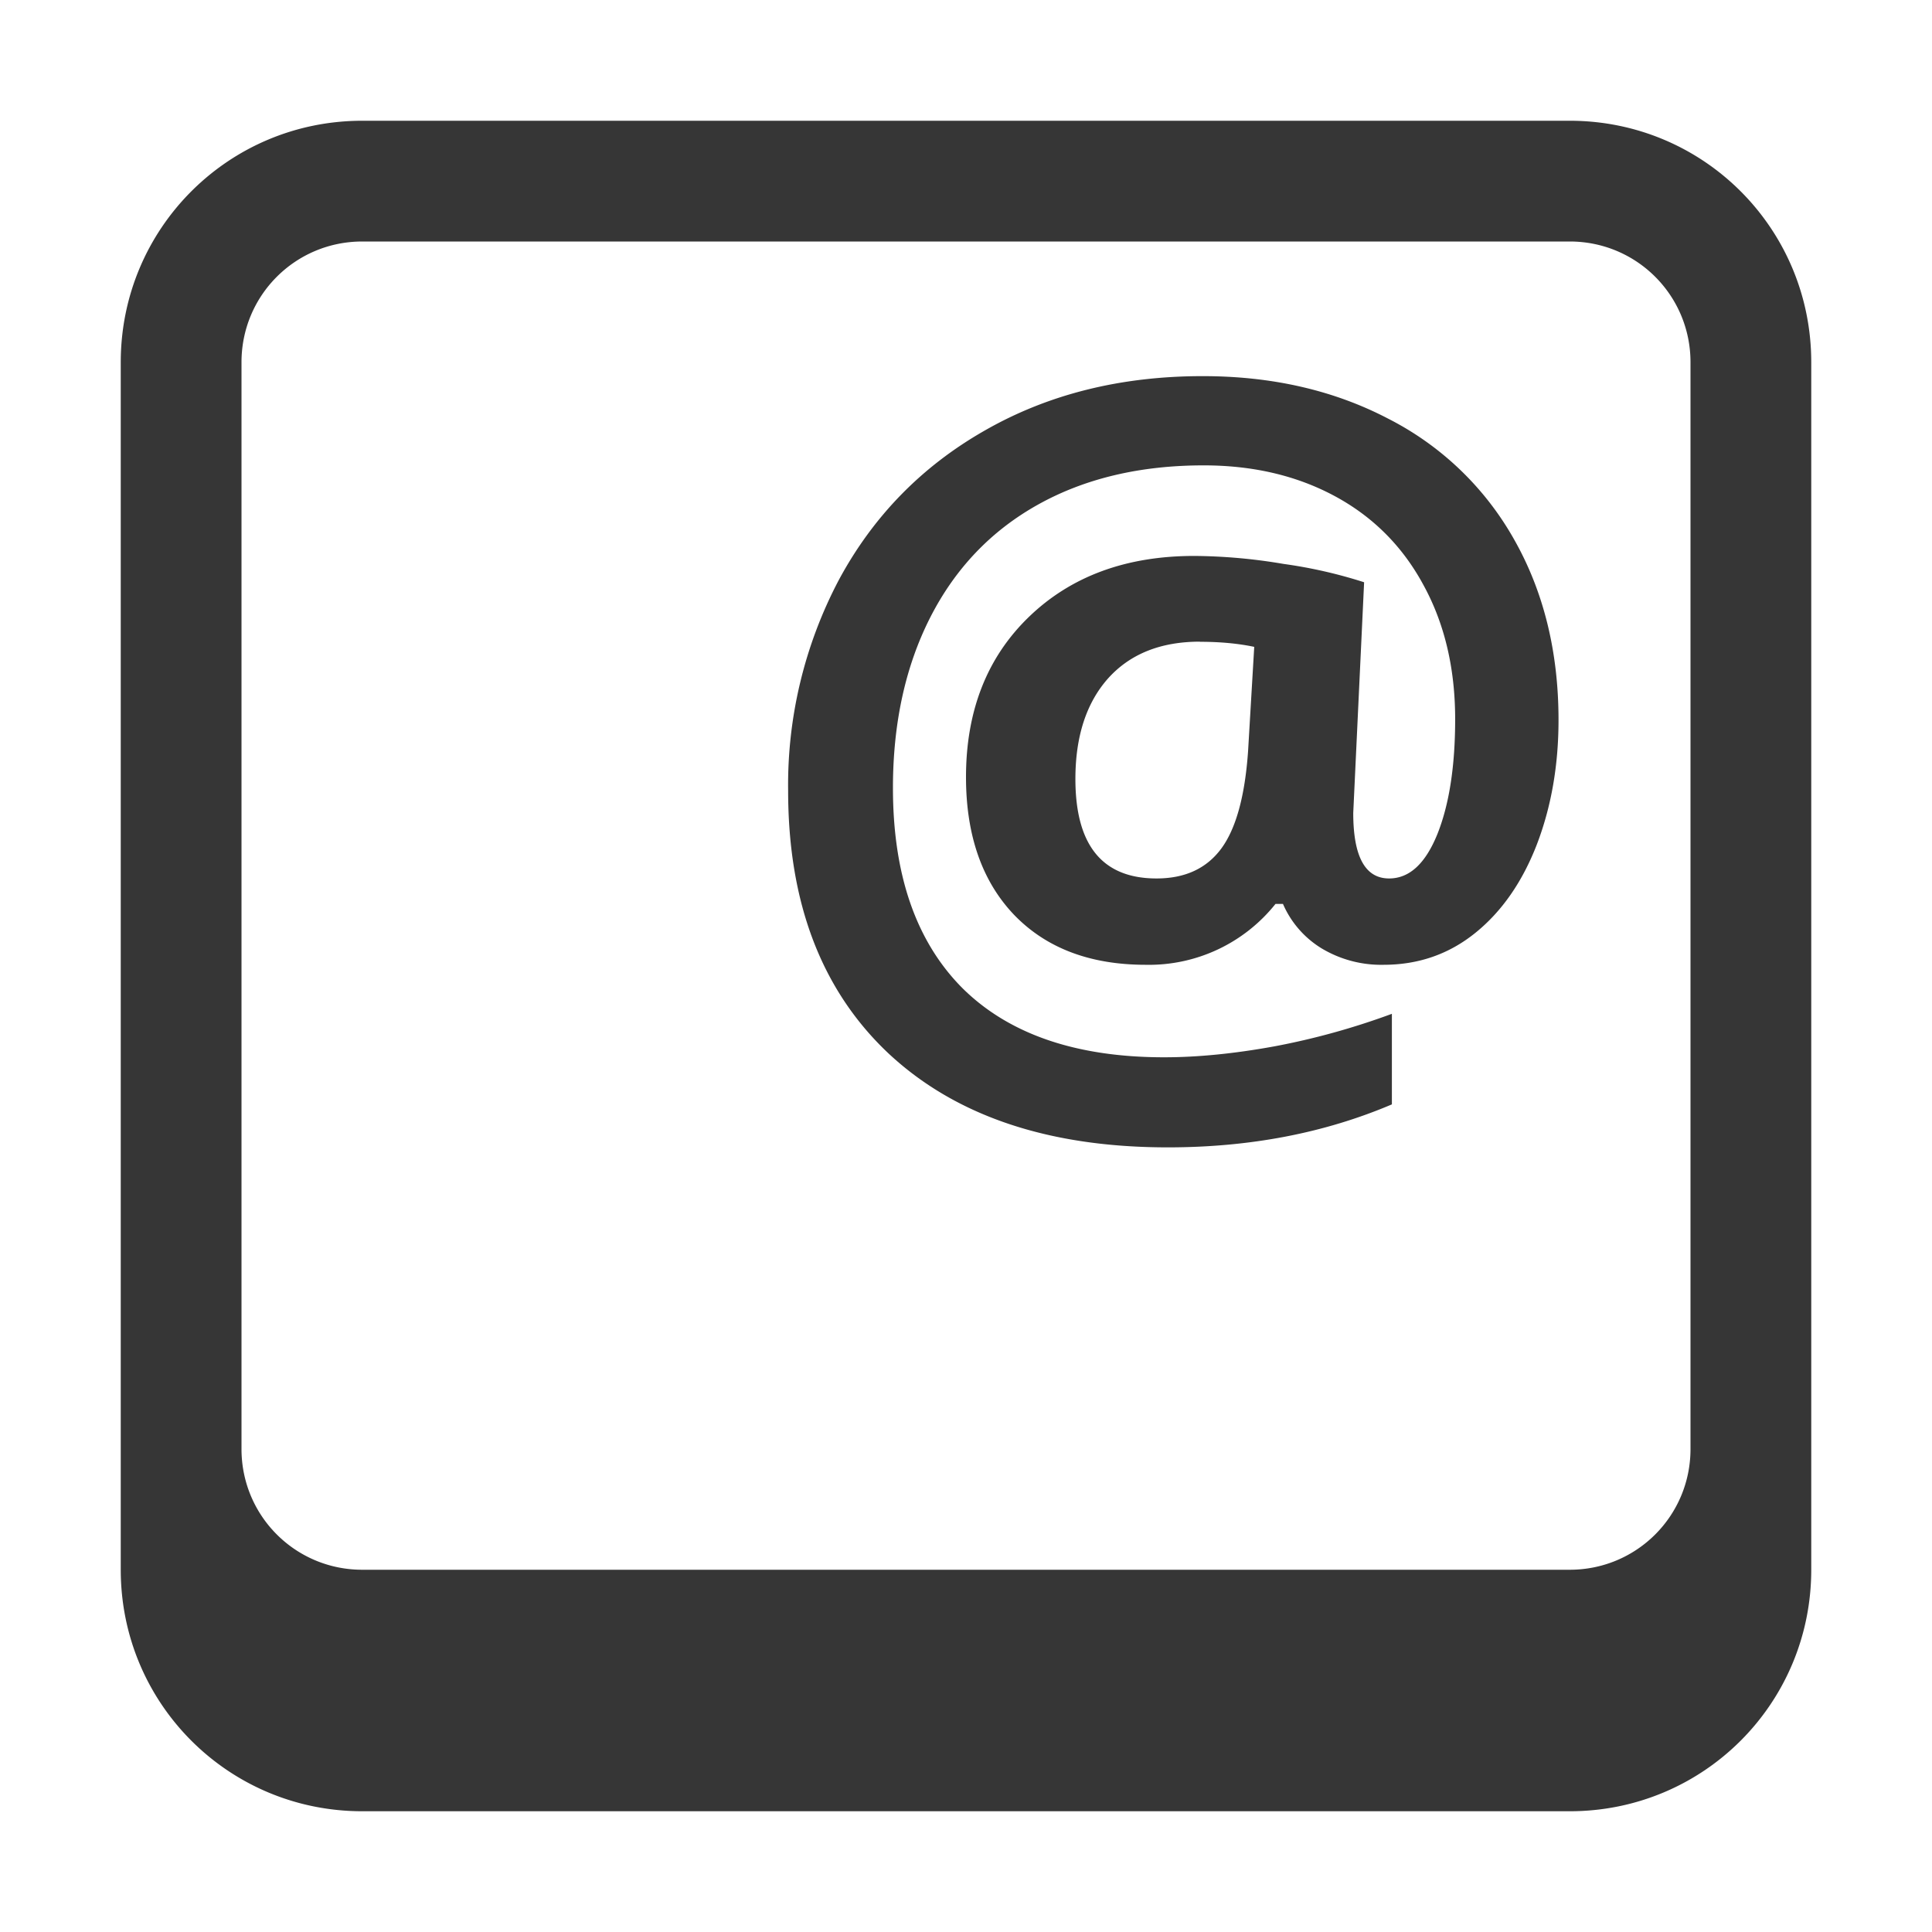 <svg xmlns="http://www.w3.org/2000/svg" width="16" height="16"><path d="M3 1c-1.108 0-2 .892-2 2v10c0 1.108.892 2 2 2h10c1.108 0 2-.892 2-2V3c0-1.108-.892-2-2-2H3zm0 1h10c.554 0 1 .446 1 1v9c0 .554-.446 1-1 1H3c-.554 0-1-.446-1-1V3c0-.554.446-1 1-1zm6.96 1.115c-.679 0-1.28.15-1.804.45-.52.296-.923.708-1.207 1.234a3.638 3.638 0 0 0-.422 1.75c0 .927.276 1.65.828 2.172.555.52 1.327.781 2.317.781.68 0 1.298-.119 1.855-.356v-.75c-.32.118-.645.208-.976.27-.33.06-.634.09-.91.09-.73 0-1.287-.192-1.672-.574-.383-.386-.574-.938-.574-1.657 0-.533.102-1.004.308-1.41.208-.409.507-.721.895-.937.388-.216.845-.324 1.37-.324.407 0 .768.084 1.083.253.317.17.564.416.738.739.175.32.262.69.262 1.11 0 .392-.05.711-.149.956-.099.242-.231.363-.398.363-.198 0-.297-.18-.297-.543l.09-1.91a3.96 3.96 0 0 0-.668-.152 4.561 4.561 0 0 0-.738-.066c-.563 0-1.019.167-1.368.503-.349.336-.523.78-.523 1.329 0 .481.133.862.398 1.14.266.276.63.414 1.09.414a1.34 1.34 0 0 0 1.075-.504h.062a.806.806 0 0 0 .32.368.958.958 0 0 0 .512.136c.29 0 .543-.088.762-.265.219-.177.388-.421.508-.73.12-.313.18-.657.18-1.032 0-.565-.123-1.064-.368-1.496a2.493 2.493 0 0 0-1.043-1c-.45-.235-.962-.352-1.535-.352zm-.023 2.2c.167 0 .317.014.45.042l-.051.864c-.026.372-.1.642-.223.808-.122.164-.3.246-.535.246-.448 0-.672-.274-.672-.824 0-.351.09-.629.27-.832.182-.203.436-.305.761-.305z" style="marker:none" fill="#363636"/></svg>